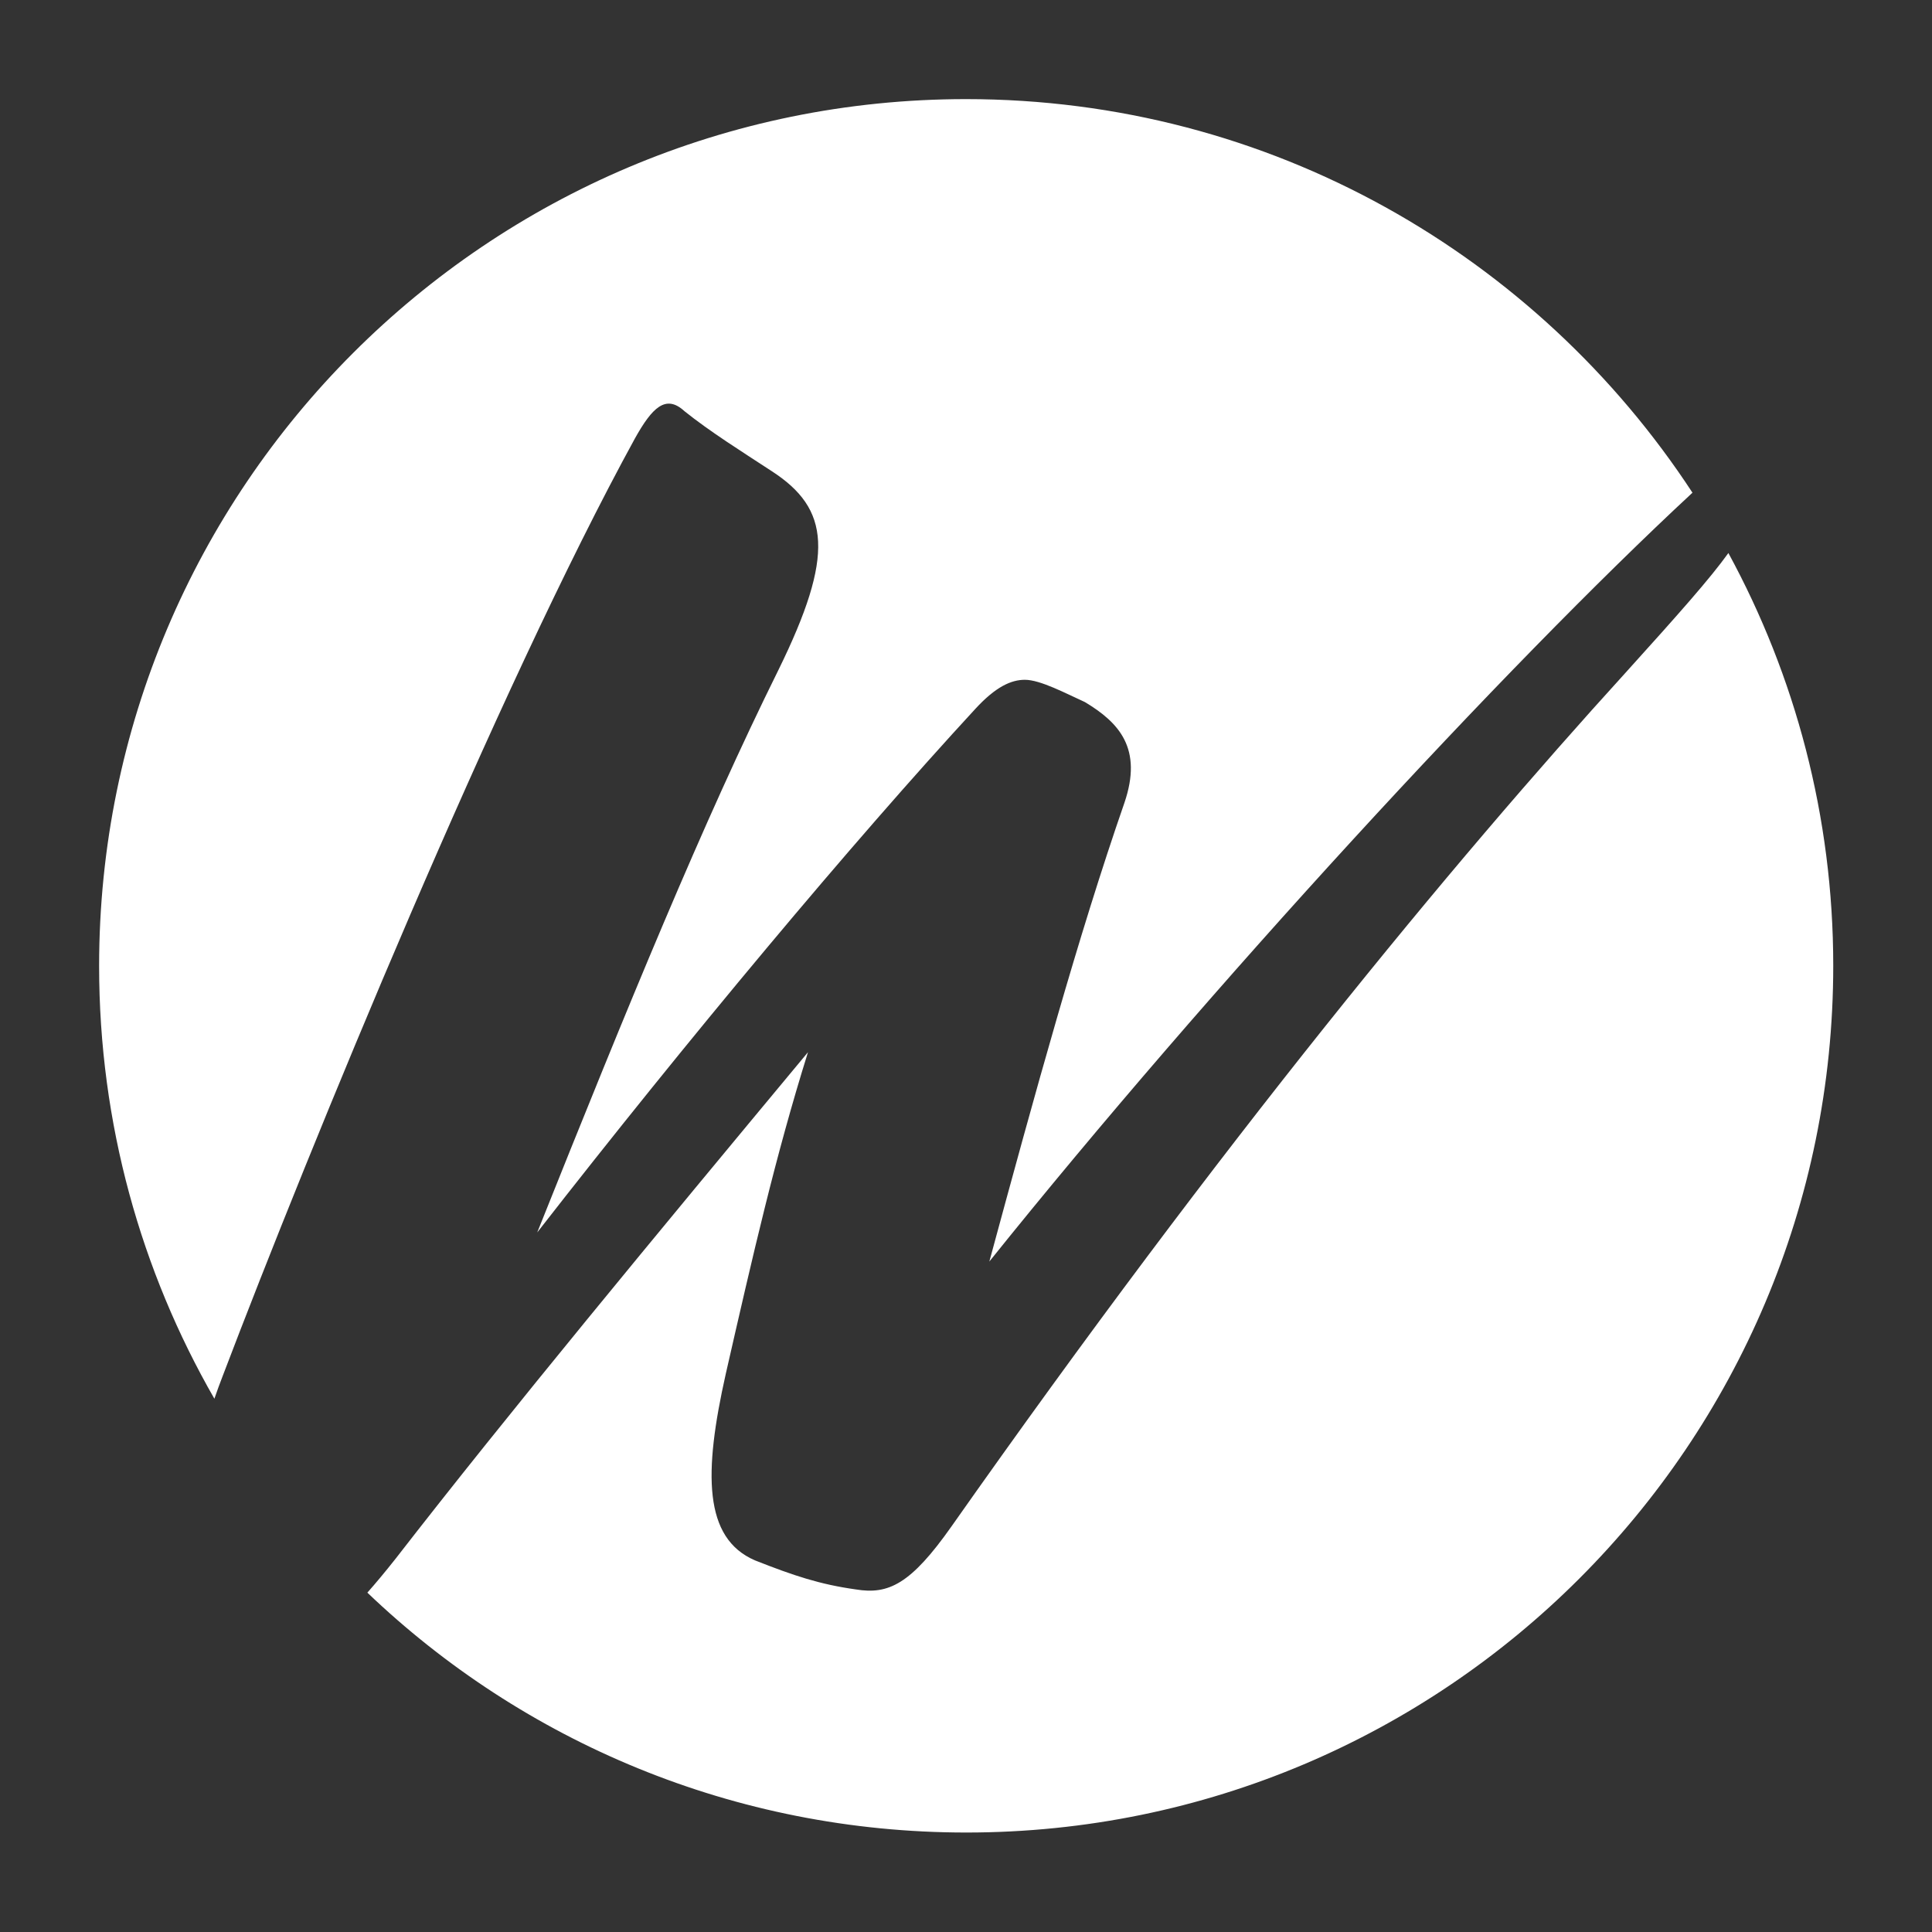 <?xml version="1.0" encoding="utf-8"?>
<!-- Generator: Adobe Illustrator 24.1.1, SVG Export Plug-In . SVG Version: 6.00 Build 0)  -->
<svg version="1.1" id="Layer_1" xmlns="http://www.w3.org/2000/svg" xmlns:xlink="http://www.w3.org/1999/xlink" x="0px" y="0px"
	 viewBox="0 0 538 538" style="enable-background:new 0 0 538 538;" xml:space="preserve">
<rect x="0" y="0" width="538" height="538" fill="#333333" stroke="none"/>
<style type="text/css">
	.st0{fill:#0C6EAA;}
	.st1{fill:#FF9C1A;}
	.st2{fill:#FFFFFF;}
	.st3{clip-path:url(#SVGID_2_);}
</style>
<g id="לוגו_לבן_2_">
	<path class="st2" d="M481.3,154c-5.1,7.1-13.7,16.8-28.7,33.4C404.1,240.7,340.7,317.4,265,425c-11.4,16.2-17.6,19.1-26.7,17.6
		c-10-1.4-17.2-3.8-28.1-8.1c-14.3-6.2-14.3-24.3-8.1-51.9c7.6-33.3,13.8-60.5,22.9-89.6c-42.4,51-83.4,100.5-114.8,141
		c-3,3.8-5.6,6.9-7.9,9.5c43.3,41.4,102.1,66.8,166.8,66.8c133.3,0,241.4-108.1,241.4-241.4C510.5,227.4,499.9,188.2,481.3,154z"/>
	<path class="st2" d="M176.8,122.1c4.8-8.6,8.6-12.4,13.8-7.6c7.1,5.7,16.2,11.4,24.3,16.7c16.2,10.5,17.6,23.3,1.9,55.3
		c-21,42.4-41.9,93.4-67.2,156.7c41.9-53.8,87.7-108.6,122-145.8c5.7-6.2,10-8.1,13.8-8.1c4.3,0,11.4,3.8,16.7,6.2
		c9.5,5.7,16.2,12.9,11,28.1c-12.9,37.2-24.8,80.5-37.6,127.7c61.3-76.4,143.3-165.4,195.8-214.1C428.1,71.2,353.7,27.6,269,27.6
		C135.7,27.6,27.6,135.7,27.6,269c0,43.9,11.7,85,32.1,120.5c0.7-2.1,1.5-4.2,2.3-6.3C86.3,319.3,138.7,191.6,176.8,122.1z"/>
</g>
</svg>
